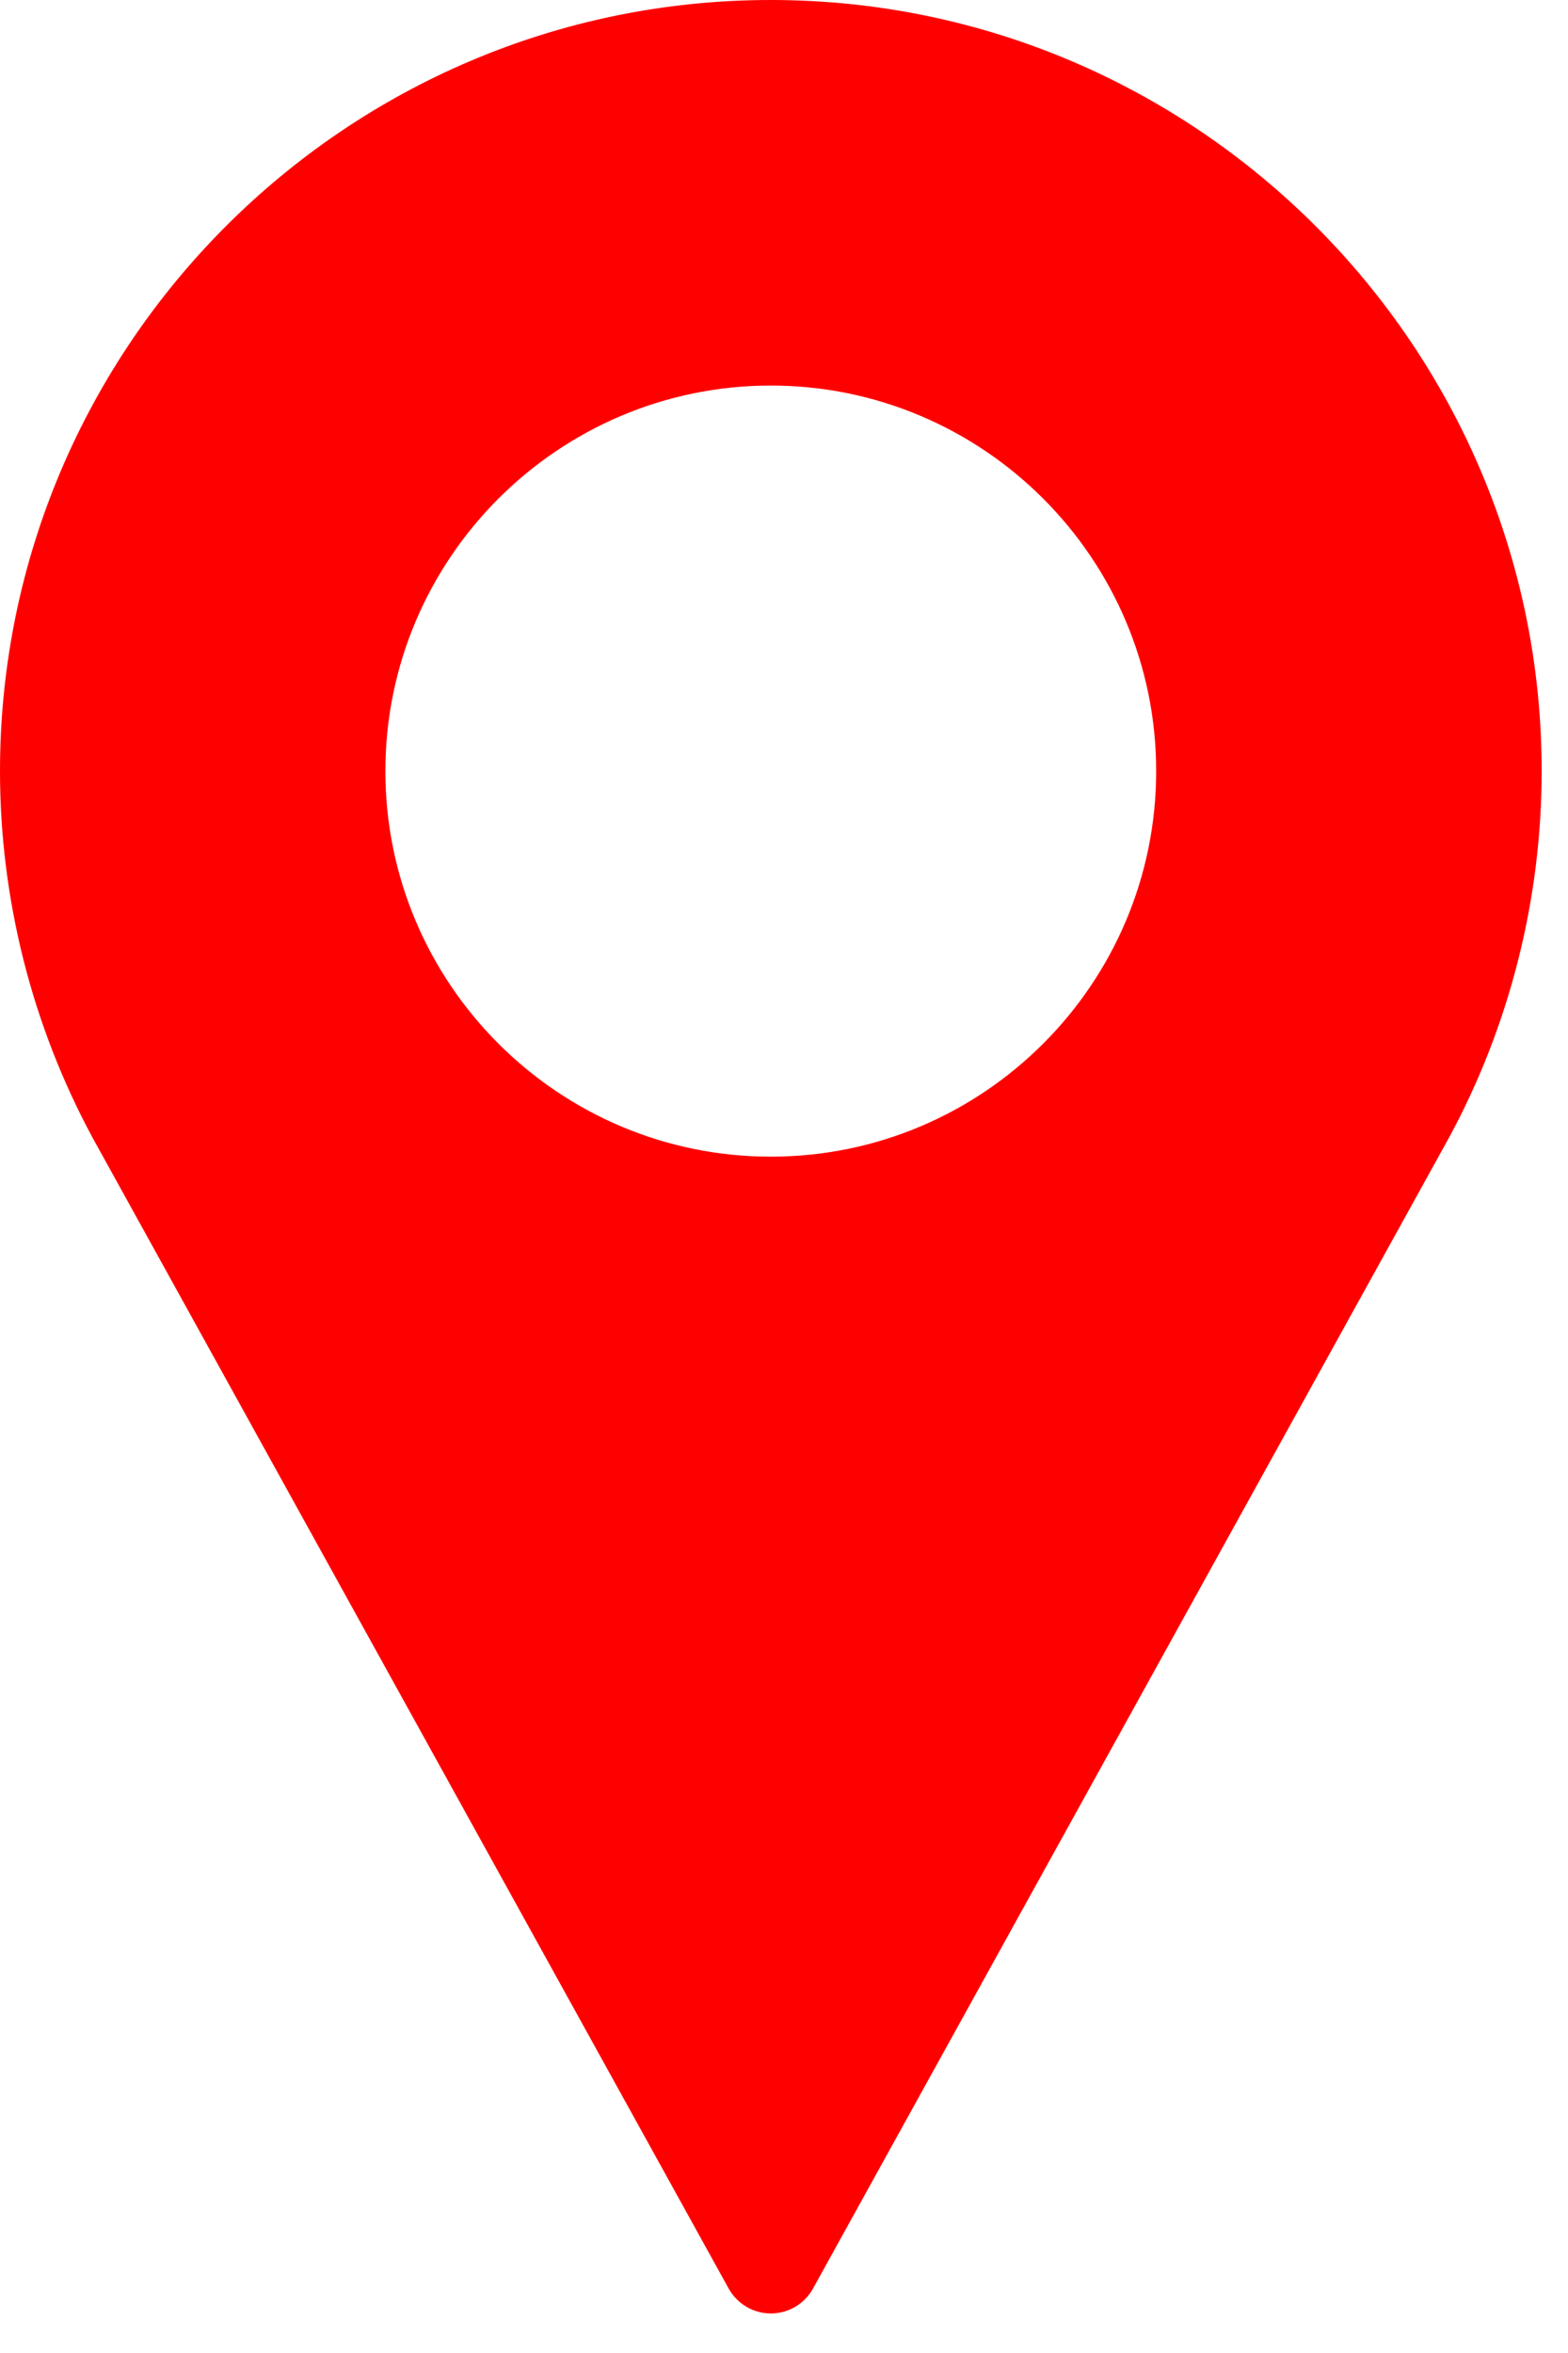 <?xml version="1.0" encoding="UTF-8"?> <svg xmlns="http://www.w3.org/2000/svg" width="14" height="21" viewBox="0 0 14 21" fill="none"> <path d="M6.882 0C3.087 0 0 3.087 0 6.882C0 8.021 0.285 9.151 0.826 10.153L6.506 20.425C6.582 20.562 6.726 20.647 6.882 20.647C7.039 20.647 7.183 20.562 7.259 20.425L12.94 10.149C13.48 9.151 13.765 8.021 13.765 6.882C13.765 3.087 10.677 0 6.882 0ZM6.882 10.323C4.985 10.323 3.441 8.78 3.441 6.882C3.441 4.985 4.985 3.441 6.882 3.441C8.78 3.441 10.323 4.985 10.323 6.882C10.323 8.78 8.78 10.323 6.882 10.323Z" fill="#FF0000"></path> </svg> 